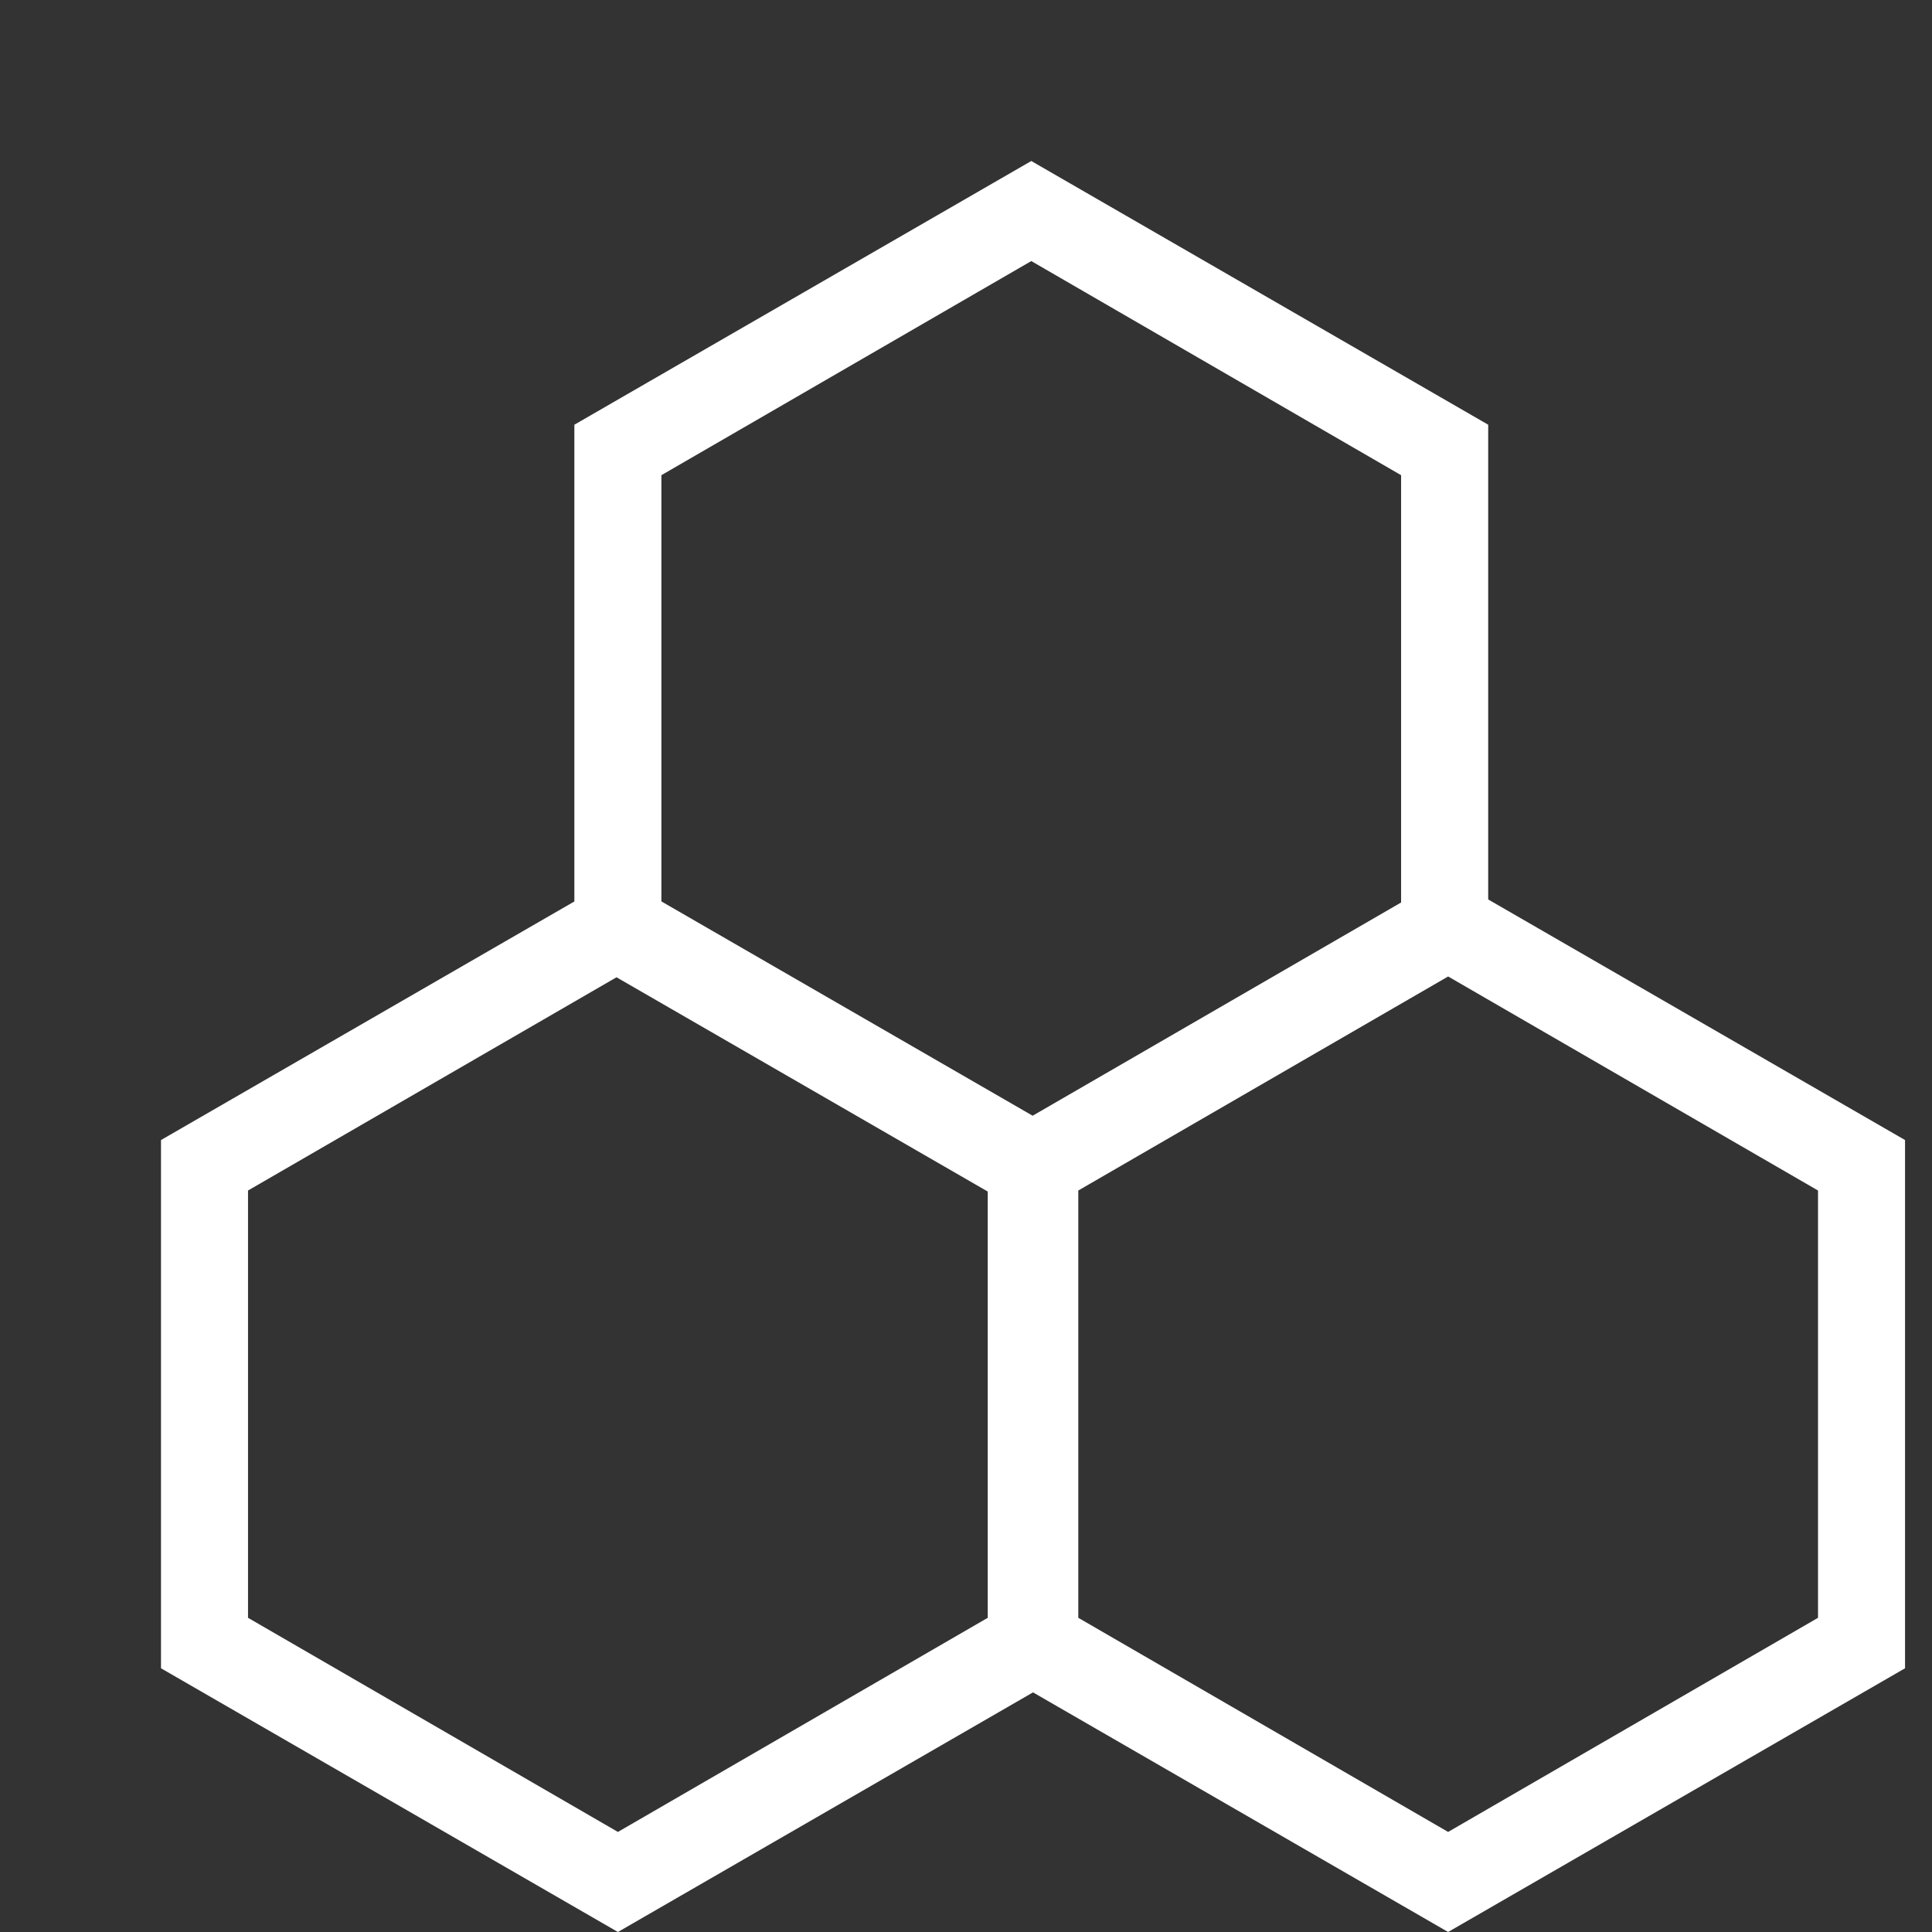 <svg width="24" height="24" viewBox="0 0 24 24" fill="none" xmlns="http://www.w3.org/2000/svg">
<rect x="0" y="0" width="24" height="24" fill="#333333" stroke="none"/>
<path d="M7.676 12.13L12.27 14.789V20.097L7.676 22.757L3.081 20.097V14.789L7.676 12.13ZM7.676 10.886L2 14.162V20.724L7.676 24L13.351 20.724V14.162L7.676 10.886Z" fill="white"/>
<path d="M17.989 12.13L22.584 14.789V20.097L17.989 22.757L13.395 20.097V14.789L17.989 12.13ZM17.989 10.886L12.314 14.162V20.724L17.989 24L23.665 20.724V14.162L17.989 10.886Z" fill="white"/>
<path d="M12.811 3.243L17.405 5.903V11.211L12.811 13.87L8.216 11.211V5.903L12.811 3.243ZM12.811 2L7.135 5.276V11.838L12.811 15.114L18.487 11.838V5.276L12.811 2Z" fill="white"/>
</svg>
